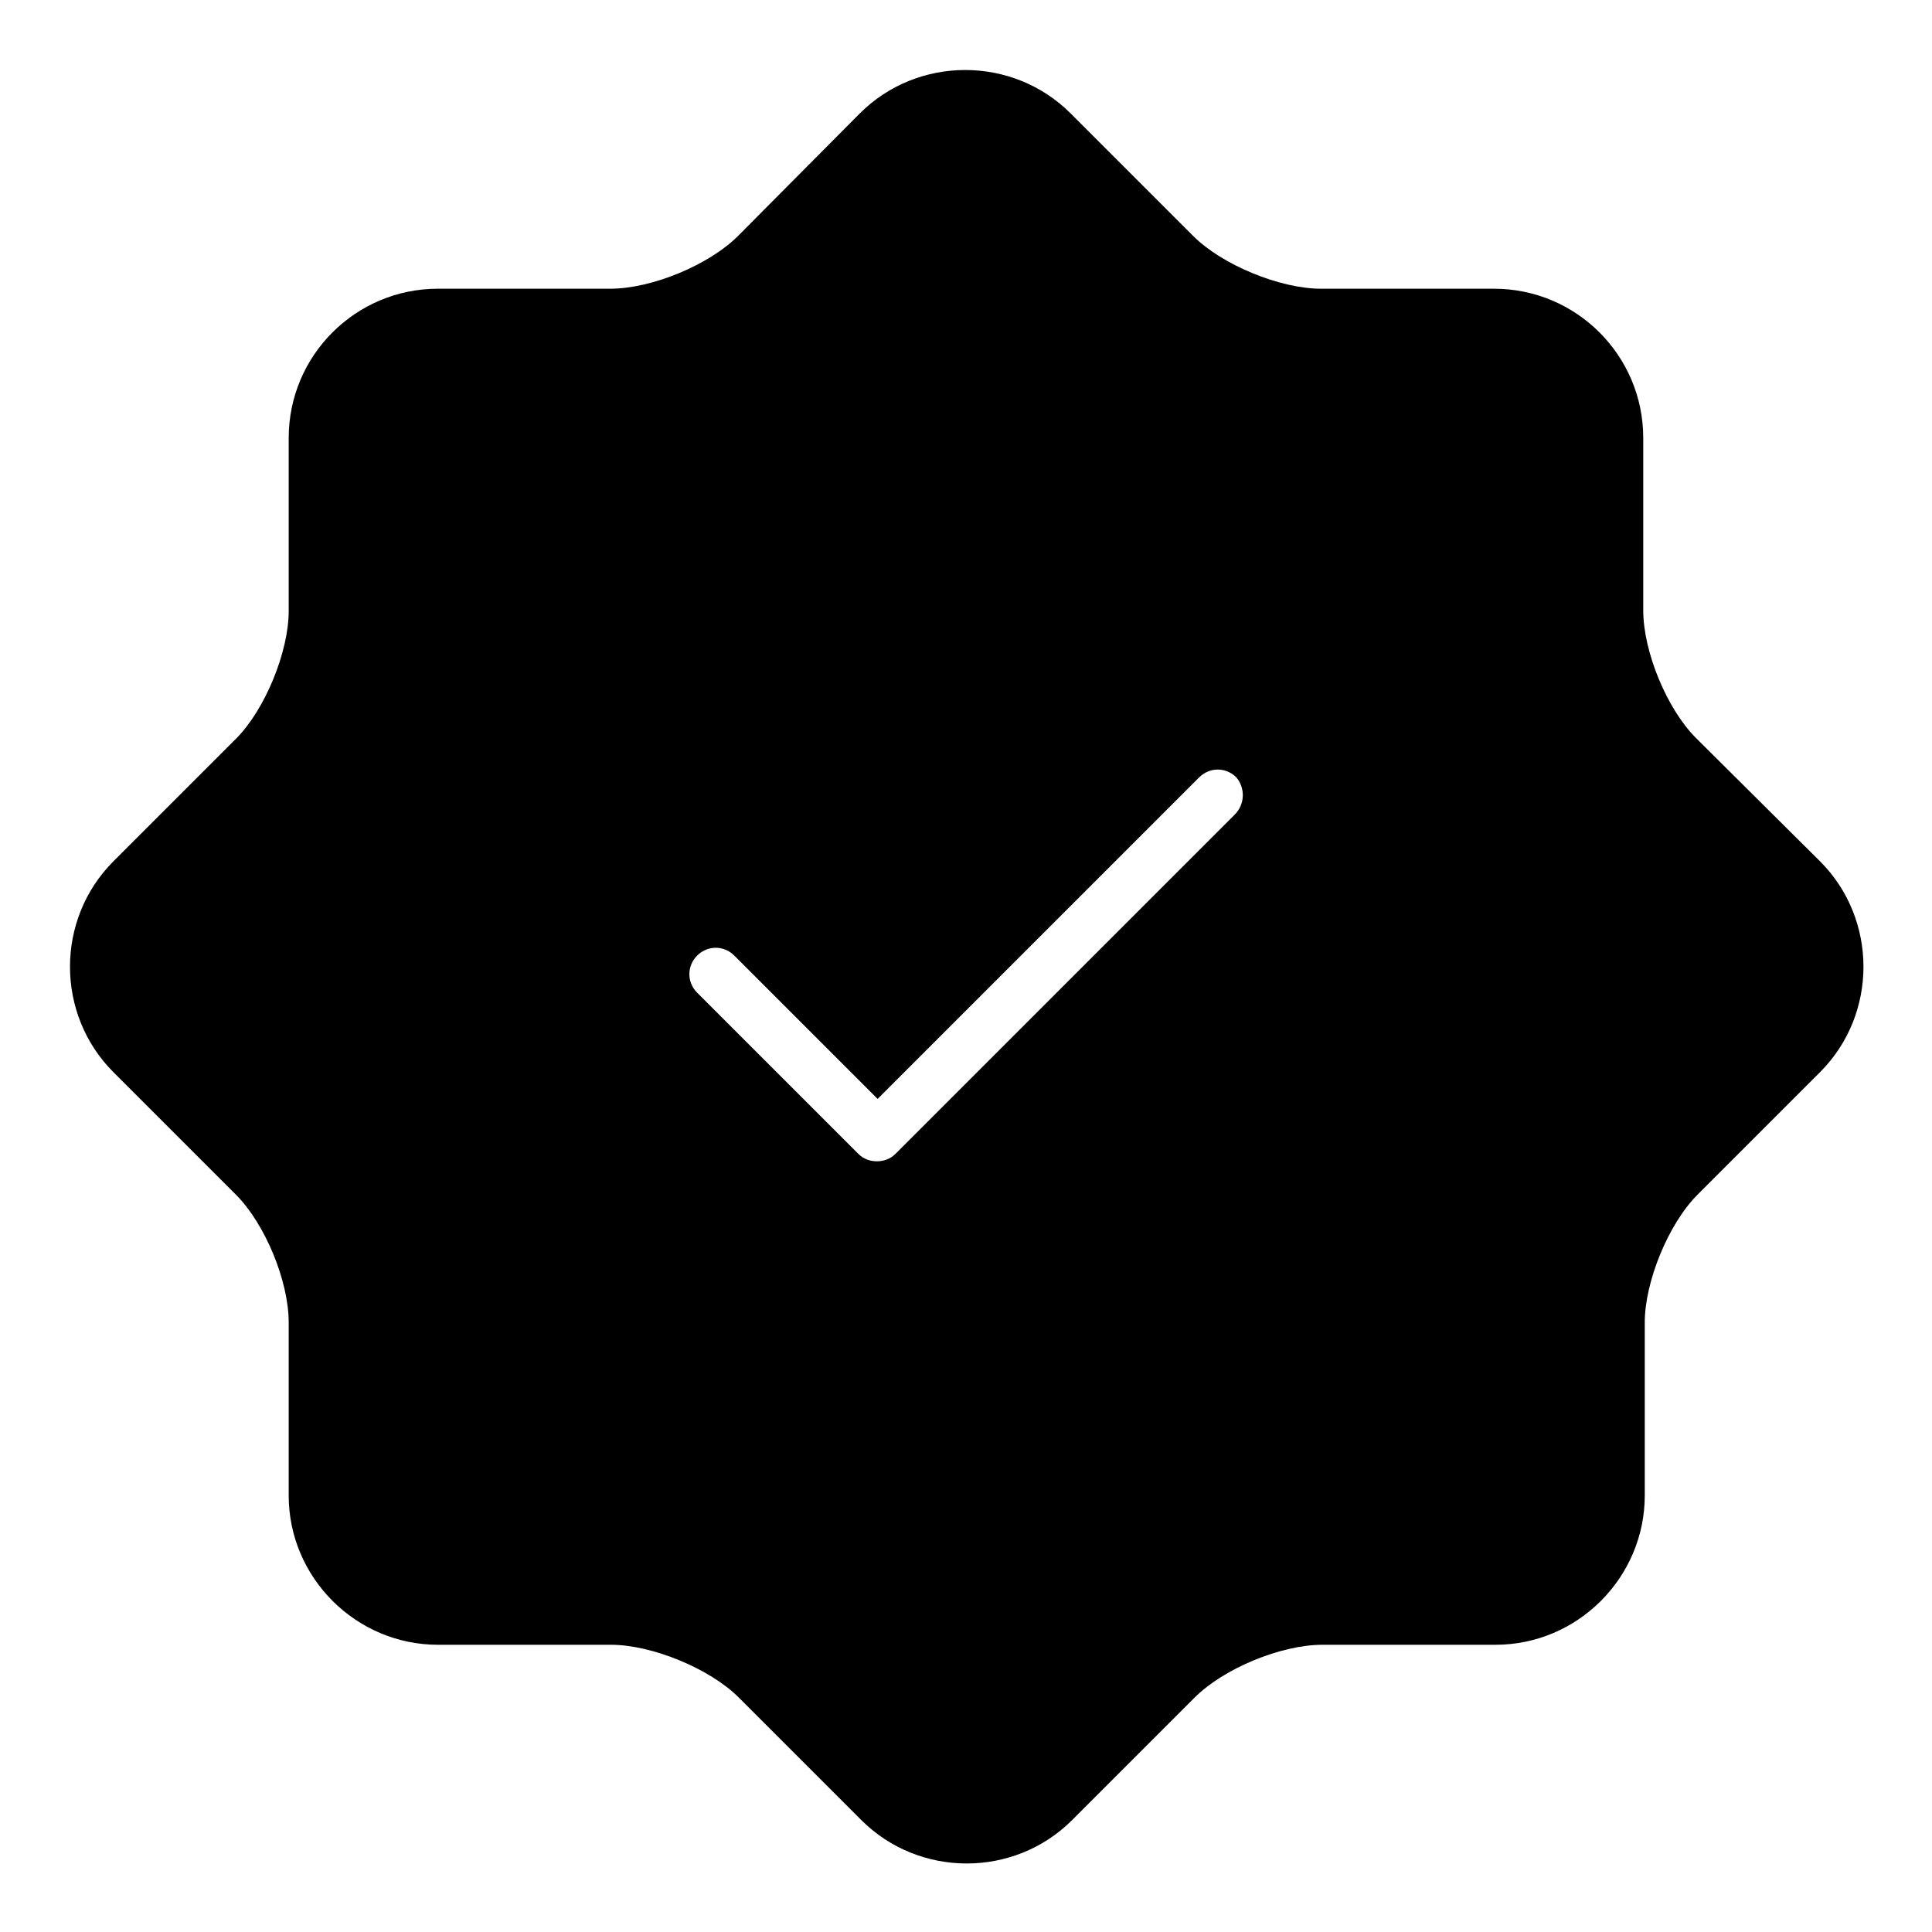 <?xml version="1.0" encoding="UTF-8"?>
<!-- Uploaded to: SVG Repo, www.svgrepo.com, Generator: SVG Repo Mixer Tools -->
<svg fill="#000000" width="800px" height="800px" version="1.1" viewBox="144 144 512 512" xmlns="http://www.w3.org/2000/svg">
 <path d="m593.45 339.58c-7.676-7.676-13.973-22.828-13.973-33.852v-45.656c0-21.844-17.711-39.559-39.559-39.559h-45.855c-10.824 0-26.176-6.297-33.852-13.973l-32.473-32.473c-15.352-15.352-40.539-15.352-55.891 0l-32.27 32.473c-7.676 7.676-22.828 13.973-33.852 13.973h-45.656c-21.844 0-39.559 17.711-39.559 39.559v45.855c0 10.824-6.297 26.176-13.973 33.852l-32.473 32.473c-15.352 15.352-15.352 40.539 0 55.891l32.473 32.473c7.676 7.676 13.973 22.828 13.973 33.852v45.855c0 21.844 17.91 39.559 39.559 39.559h45.855c10.824 0 26.176 6.297 33.852 13.973l32.473 32.473c15.352 15.352 40.539 15.352 55.891 0l32.473-32.473c7.676-7.676 22.828-13.973 33.852-13.973h45.855c21.844 0 39.559-17.91 39.559-39.559v-45.855c0-10.824 6.297-26.176 13.973-33.852l32.473-32.473c15.352-15.352 15.352-40.539 0-55.891zm-122.21 20.27-89.934 89.934c-1.379 1.379-3.148 1.969-4.922 1.969-1.77 0-3.543-0.59-4.922-1.969l-42.707-42.707c-2.754-2.754-2.754-7.086 0-9.84 2.754-2.754 7.086-2.754 9.84 0l37.984 37.984 85.215-85.215c2.754-2.754 7.086-2.754 9.84 0 2.359 2.758 2.359 7.09-0.395 9.844z"/>
</svg>